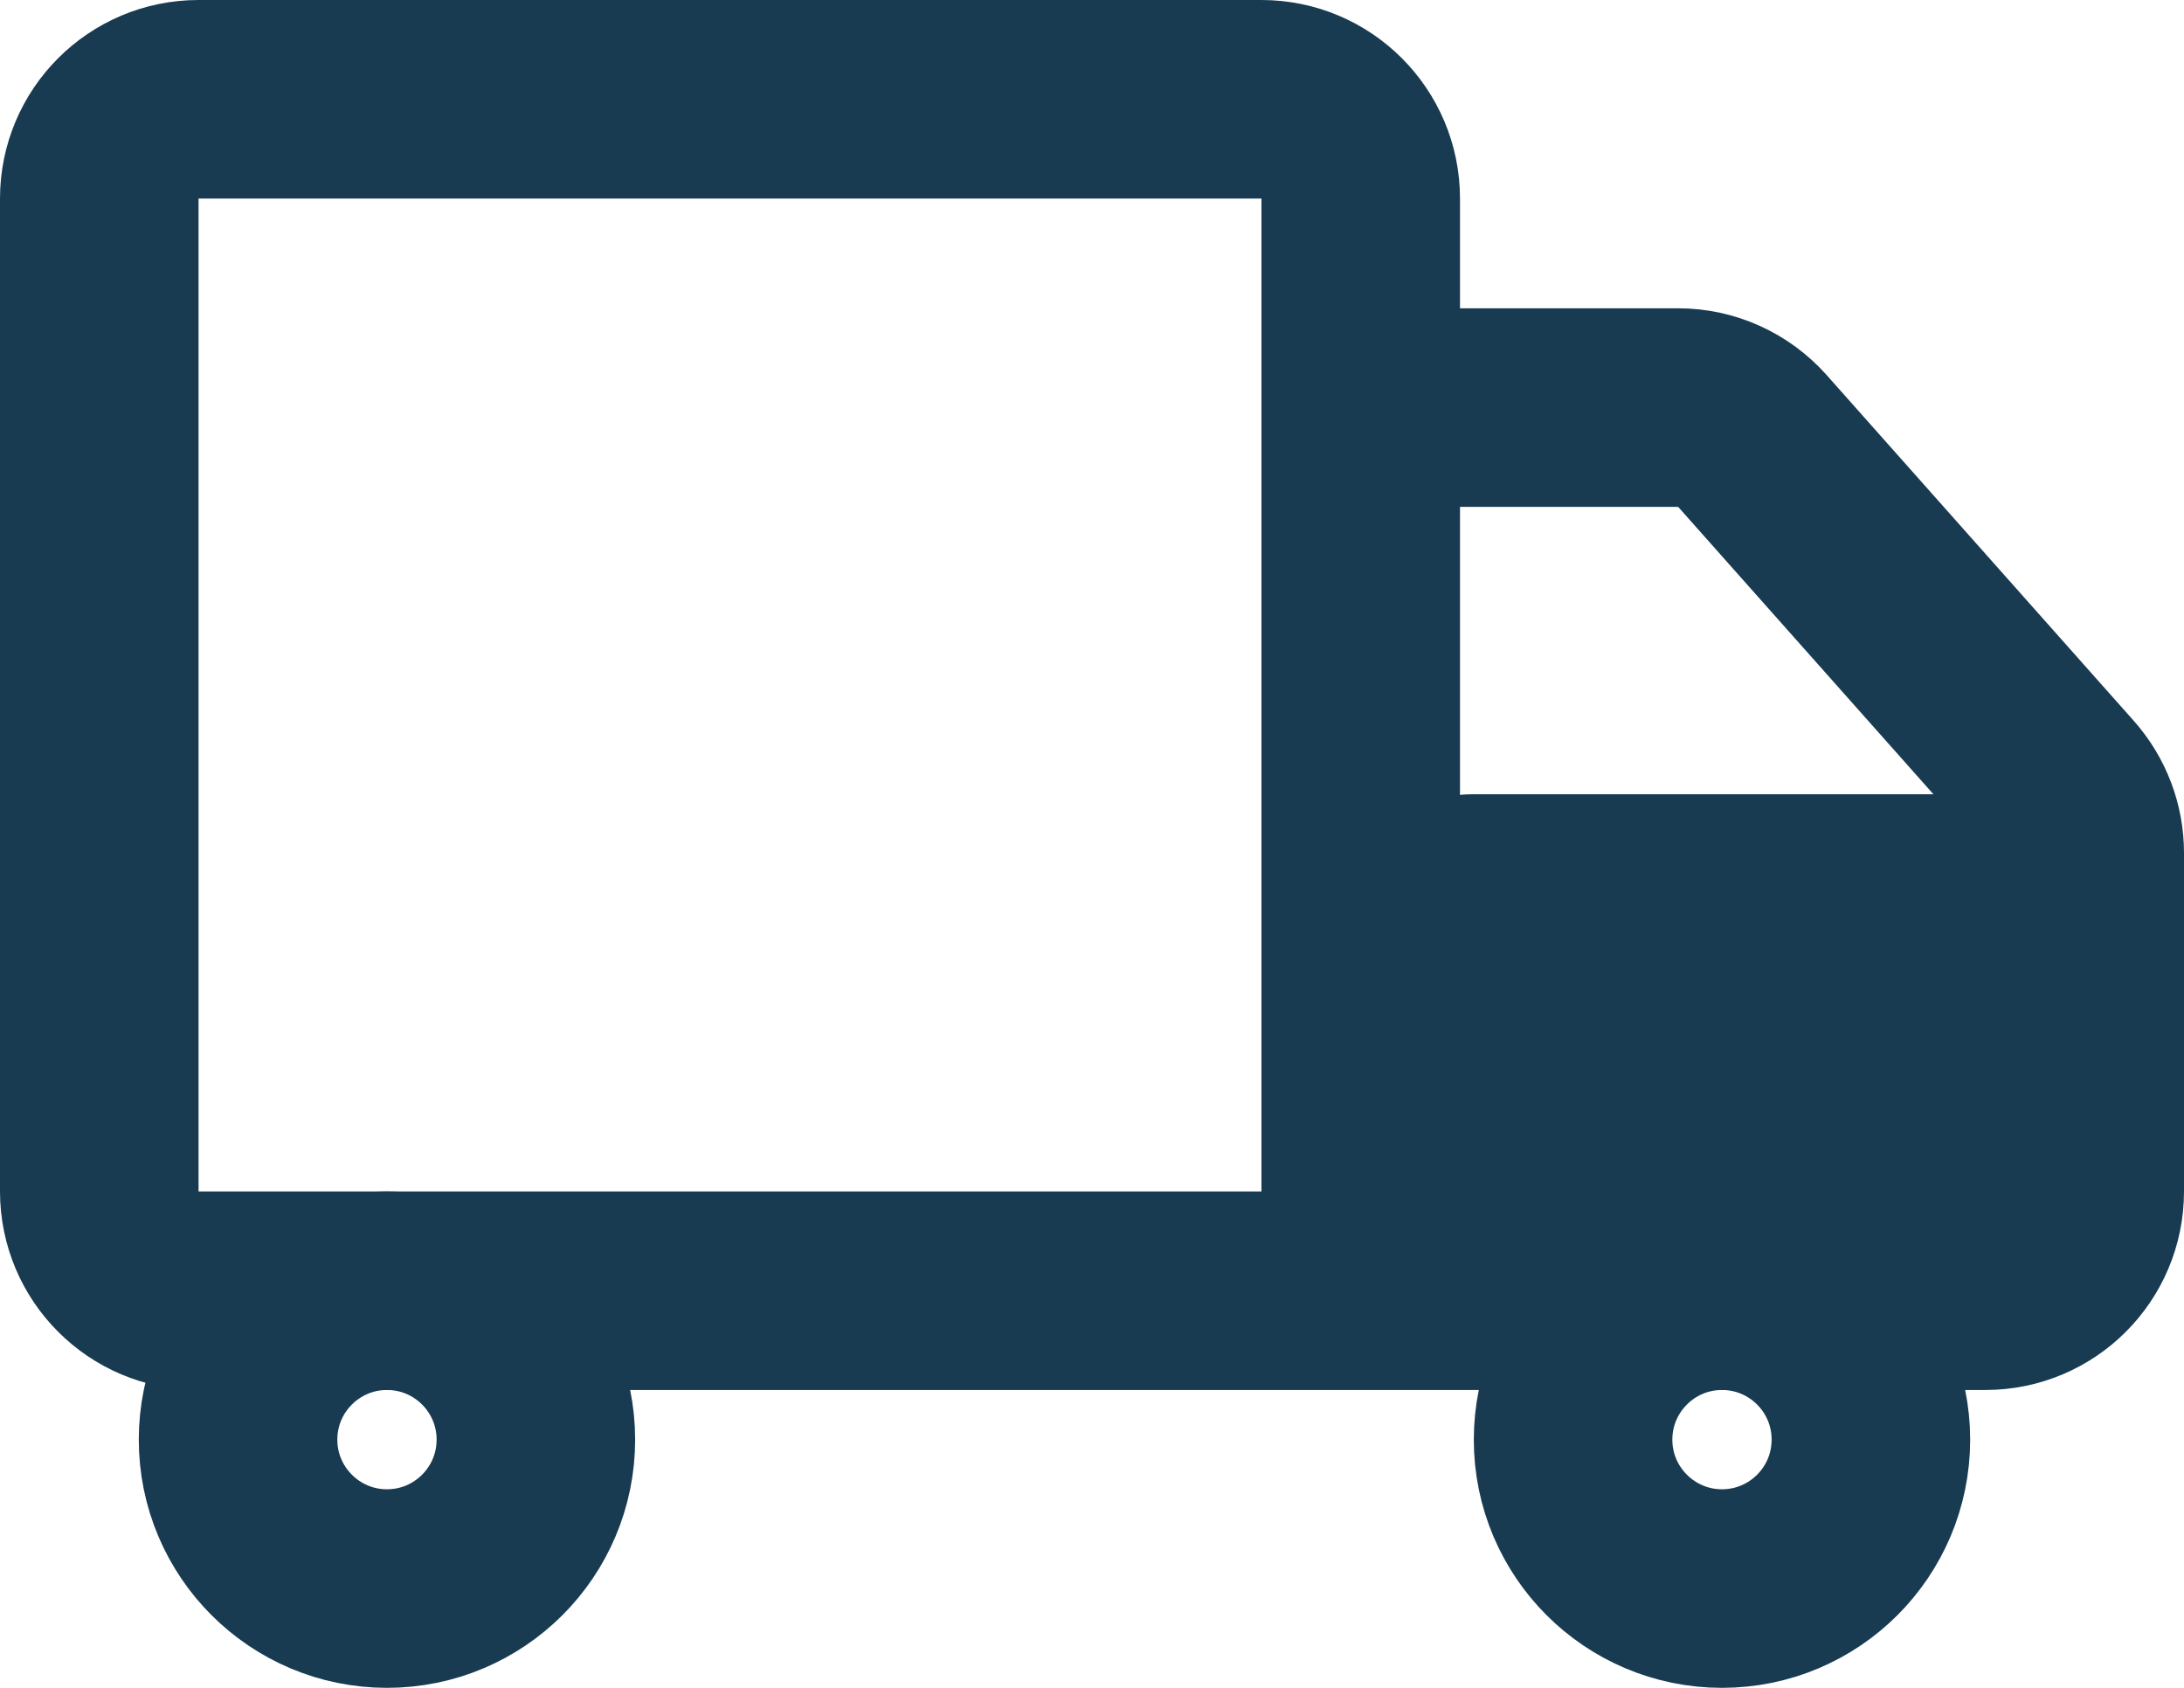 <svg width="22" height="17" viewBox="0 0 22 17" fill="none" xmlns="http://www.w3.org/2000/svg">
<g clip-path="url(#clip0_2215_5402)">
<path d="M13.707 4.105H16.904C17.19 4.105 17.462 4.228 17.652 4.441L20.748 7.926C20.91 8.109 21 8.346 21 8.591V12C21 12.552 20.552 13 20 13H13.707M13.707 4.105V2C13.707 1.448 13.259 1 12.707 1H7.154H2C1.448 1 1 1.448 1 2V6.5V12C1 12.552 1.448 13 2 13H13.707M13.707 4.105V13" stroke="#183B51" stroke-width="2"/>
<path d="M20 8H14.82C14.268 8 13.82 8.448 13.82 9V12C13.82 12.552 14.268 13 14.82 13H20C20.552 13 21 12.552 21 12V9C21 8.448 20.552 8 20 8Z" fill="#183B51"/>
<path d="M3.898 16C4.727 16 5.398 15.328 5.398 14.5C5.398 13.672 4.727 13 3.898 13C3.07 13 2.398 13.672 2.398 14.5C2.398 15.328 3.07 16 3.898 16Z" stroke="#183B51" stroke-width="2"/>
<path d="M17.346 16C18.175 16 18.846 15.328 18.846 14.5C18.846 13.672 18.175 13 17.346 13C16.518 13 15.846 13.672 15.846 14.5C15.846 15.328 16.518 16 17.346 16Z" stroke="#183B51" stroke-width="2"/>
</g>
<defs>
<clipPath id="clip0_2215_5402">
<rect width="22" height="17" fill="white"/>
</clipPath>
</defs>
</svg>
